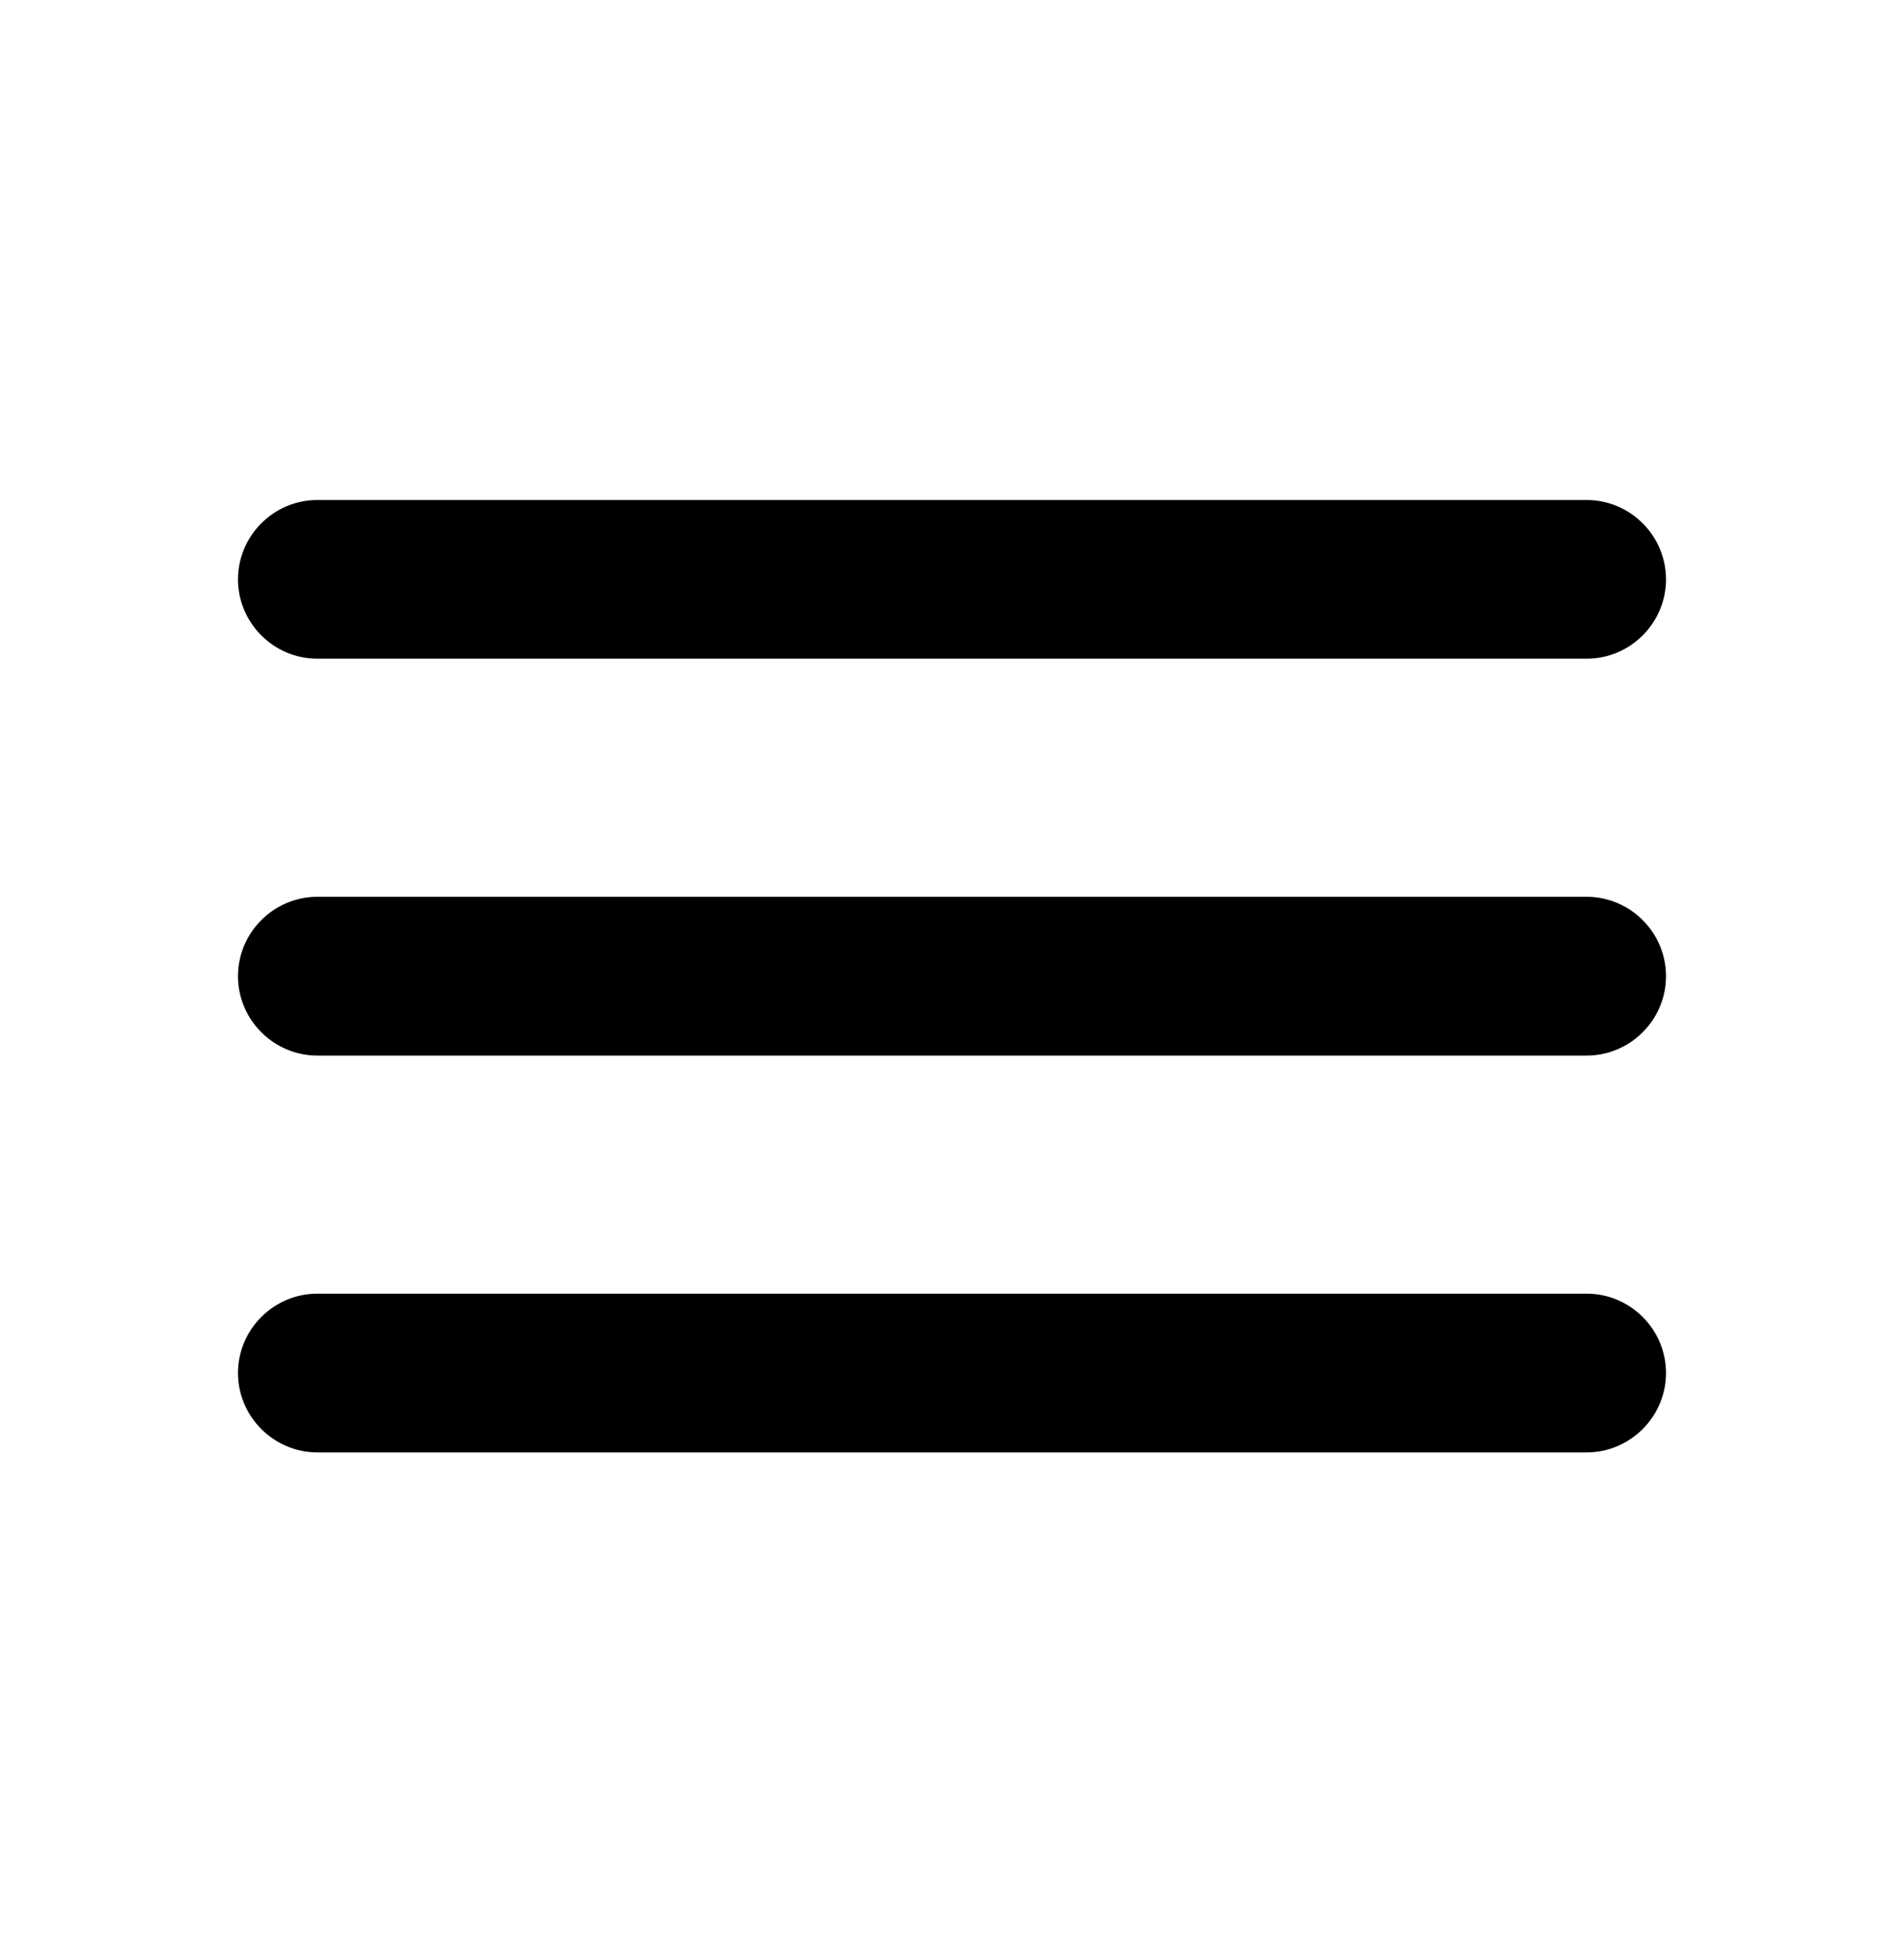 <svg width="40" height="41" viewBox="0 0 40 41" fill="none" xmlns="http://www.w3.org/2000/svg">
<path d="M6.667 30.5H33.333C34.25 30.5 35 29.75 35 28.833C35 27.917 34.25 27.167 33.333 27.167H6.667C5.75 27.167 5 27.917 5 28.833C5 29.75 5.75 30.5 6.667 30.5ZM6.667 22.167H33.333C34.25 22.167 35 21.417 35 20.5C35 19.583 34.25 18.833 33.333 18.833H6.667C5.75 18.833 5 19.583 5 20.5C5 21.417 5.75 22.167 6.667 22.167ZM5 12.167C5 13.083 5.75 13.833 6.667 13.833H33.333C34.25 13.833 35 13.083 35 12.167C35 11.25 34.25 10.5 33.333 10.5H6.667C5.75 10.5 5 11.25 5 12.167Z" fill="black"/>
</svg>
